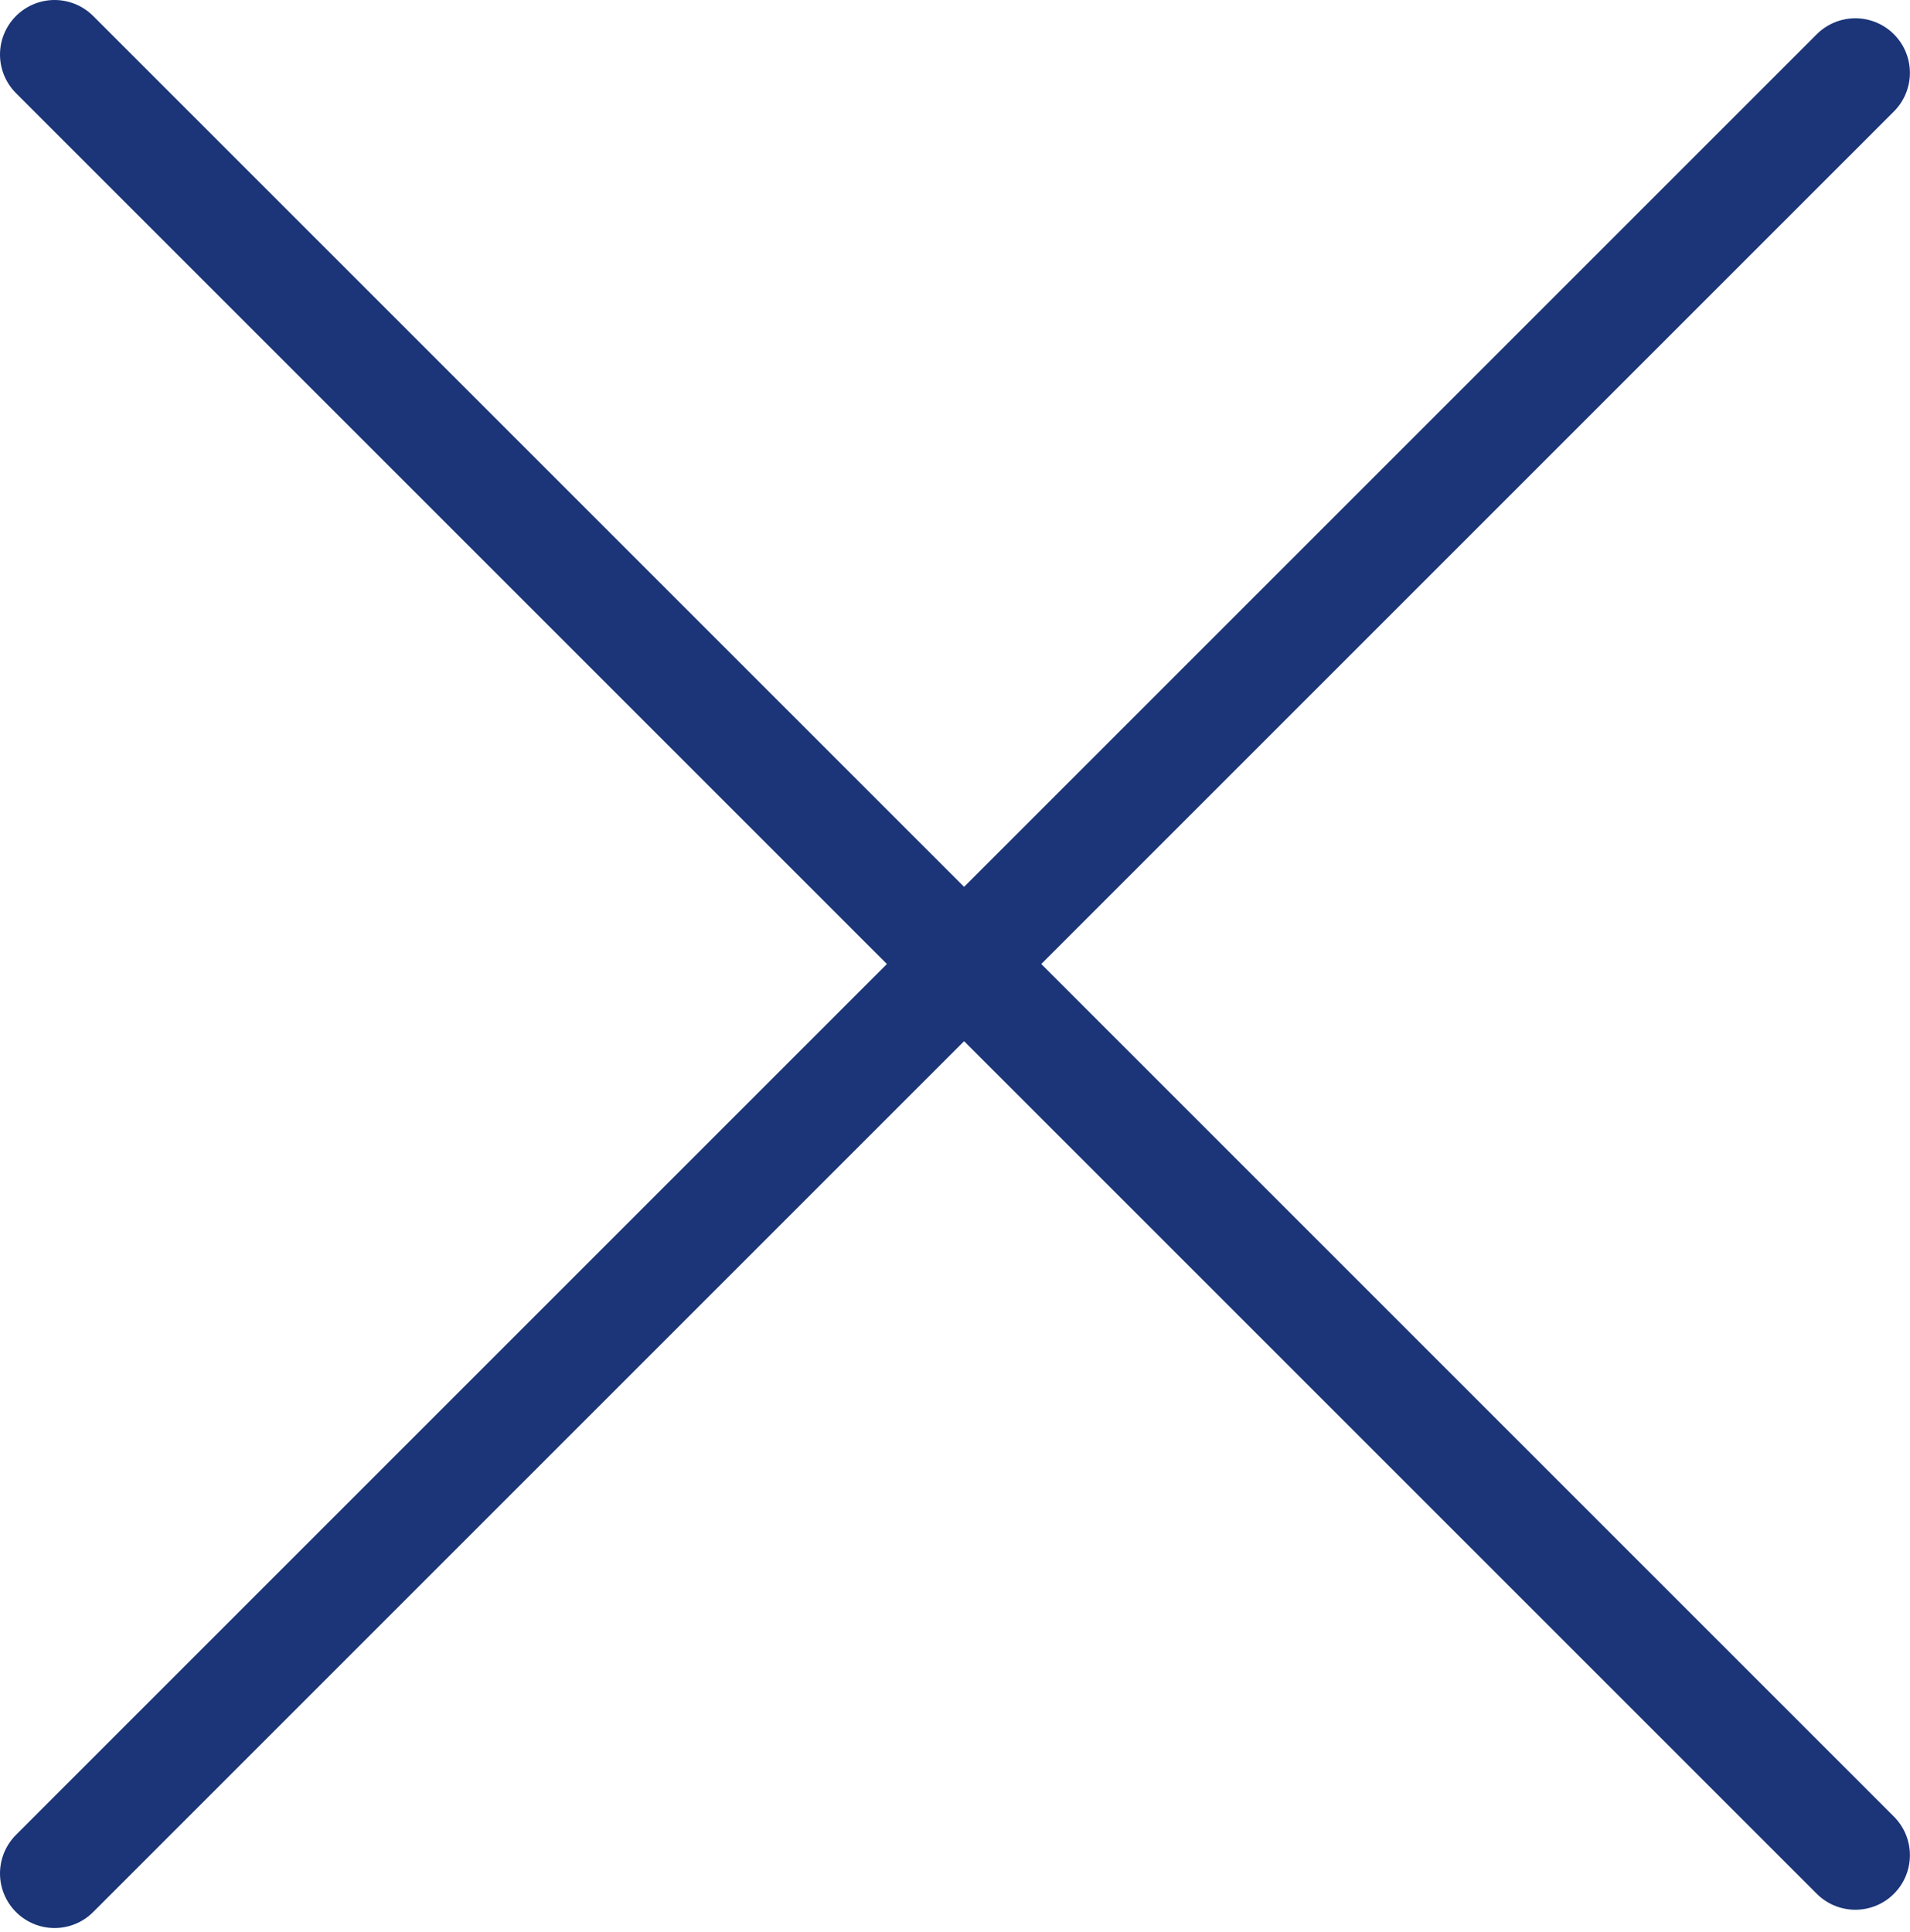 <?xml version="1.0" encoding="UTF-8"?> <svg xmlns="http://www.w3.org/2000/svg" width="350" height="354" viewBox="0 0 350 354" fill="none"><path d="M10 343.333L339.983 13.35" stroke="#1B3578" stroke-width="20" stroke-linecap="round" stroke-linejoin="round"></path><path d="M10 10L339.983 339.983" stroke="#1B3578" stroke-width="20" stroke-linecap="round" stroke-linejoin="round"></path></svg> 